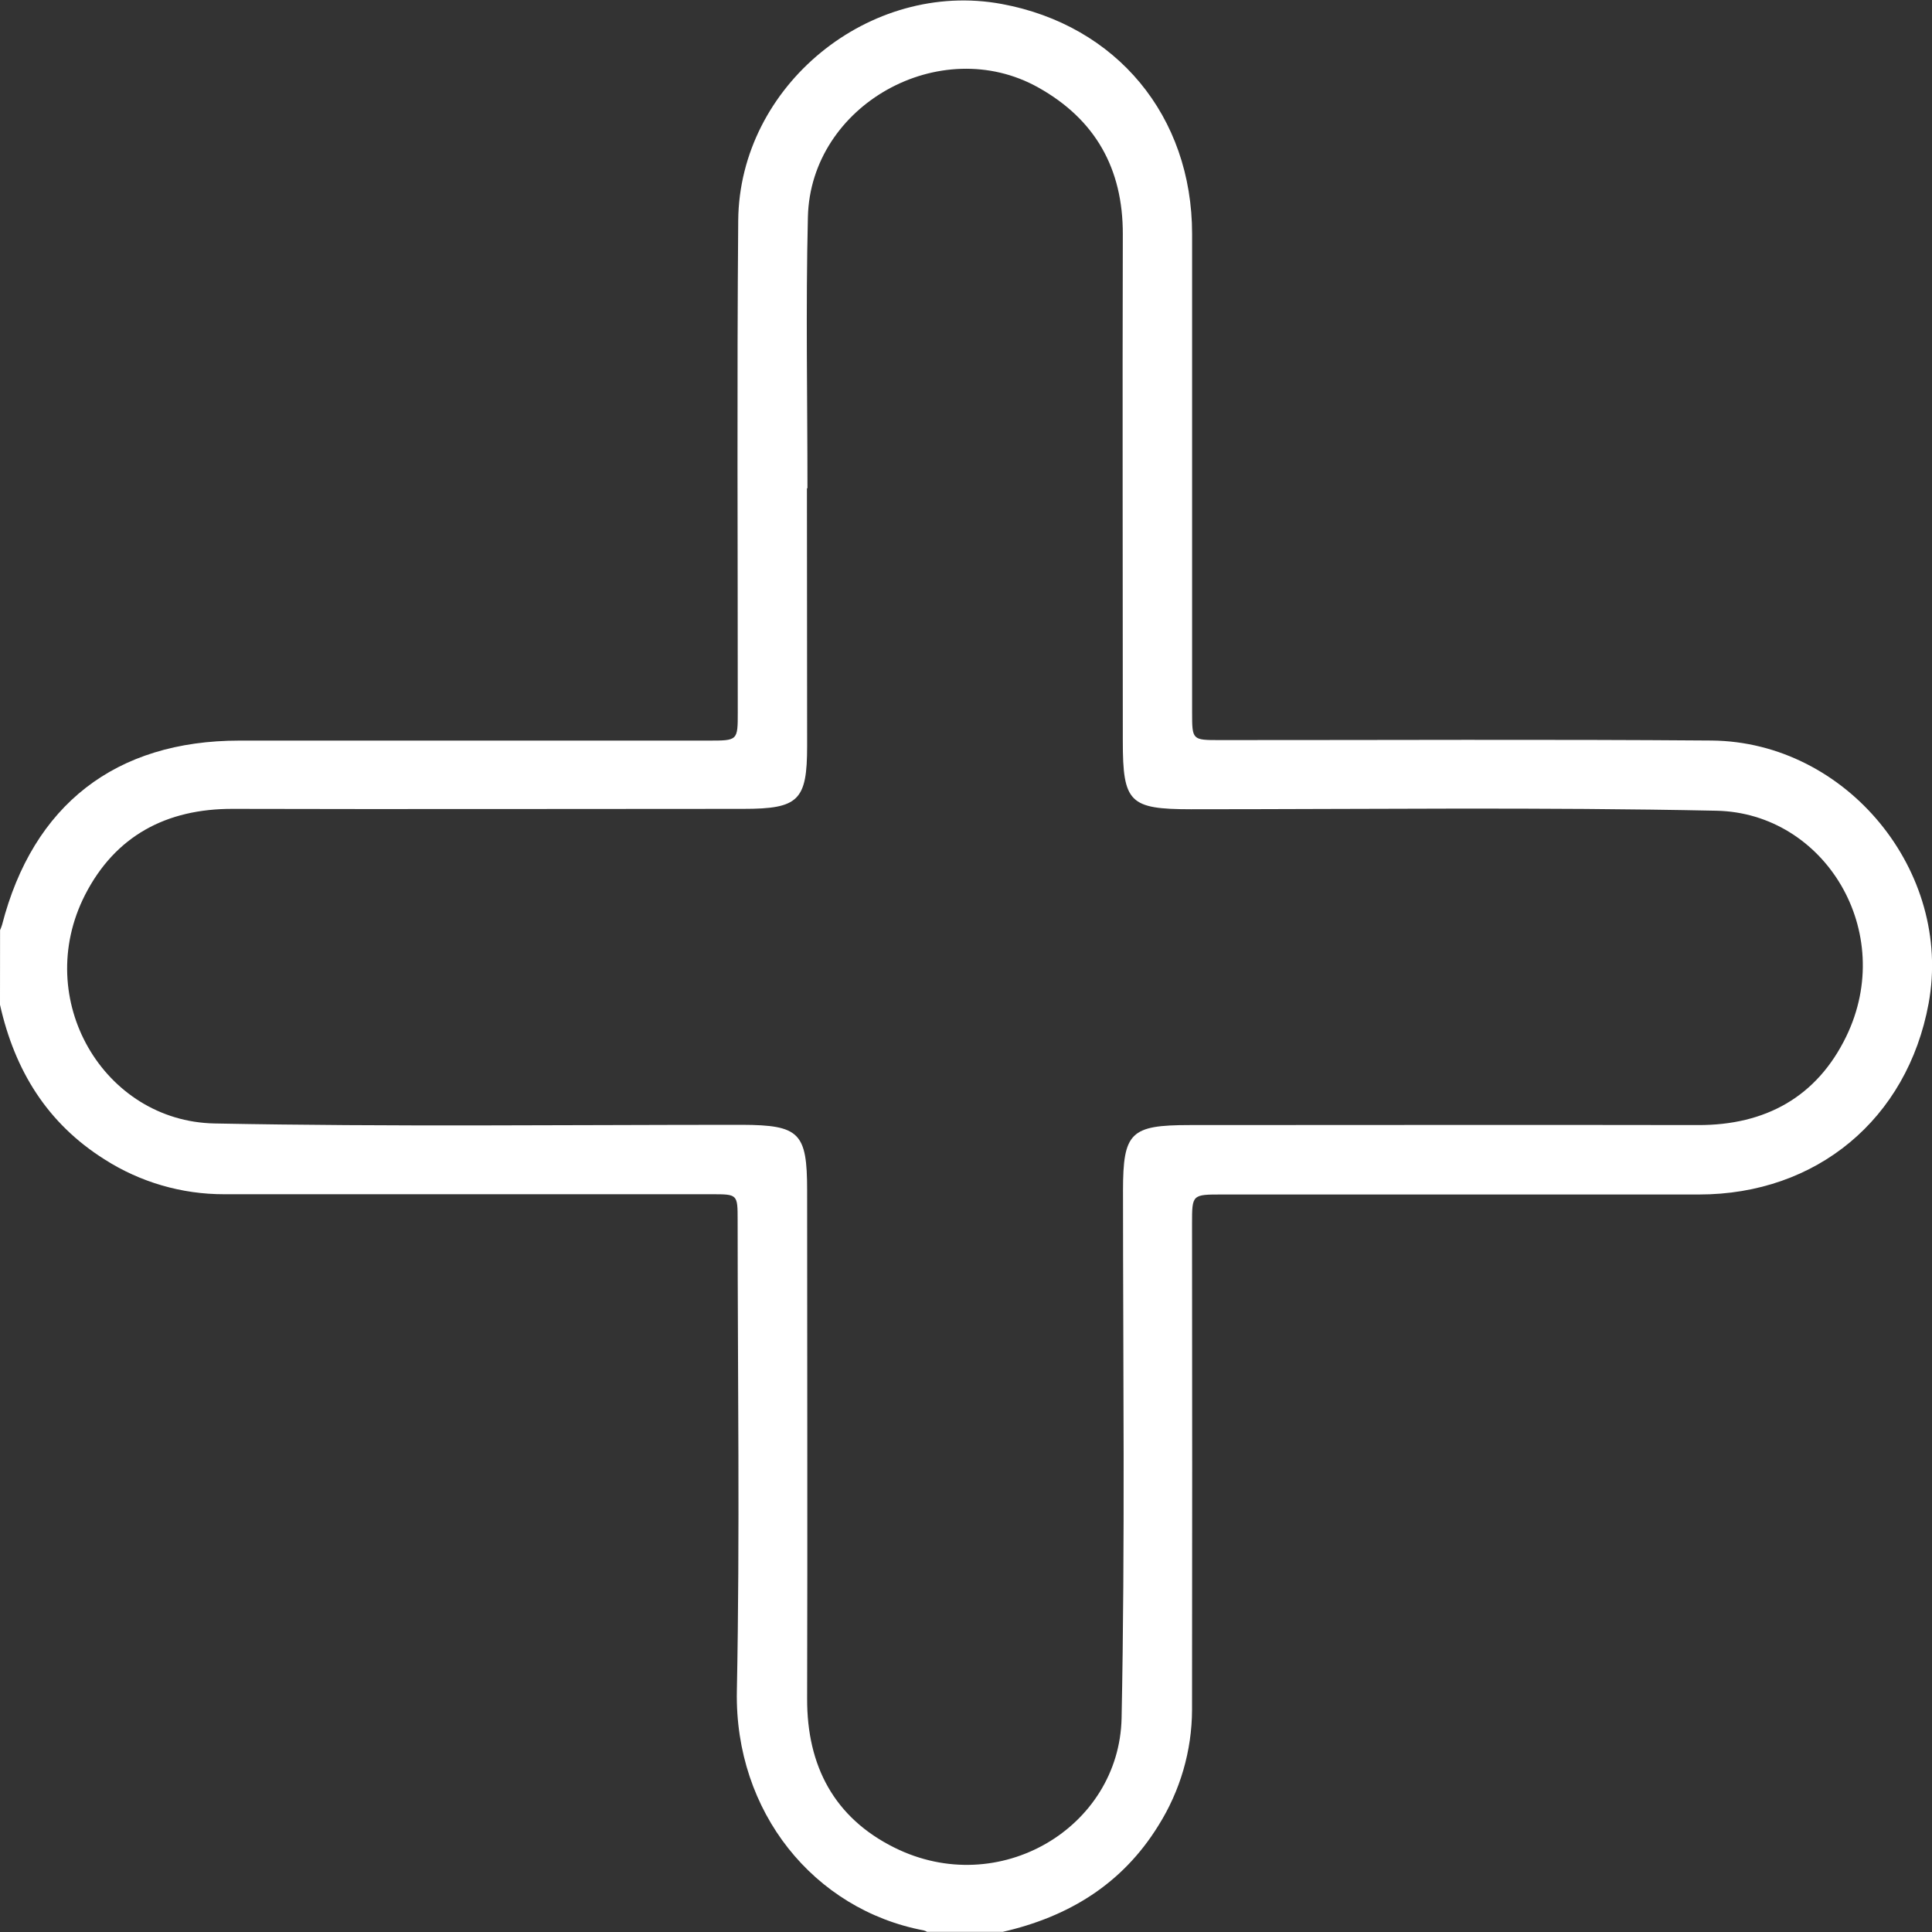<svg width="30" height="30" viewBox="0 0 30 30" fill="none" xmlns="http://www.w3.org/2000/svg">
<rect x="0" y="0" width="30" height="30" fill="#333333" stroke="none"/>
<path d="M0 15.602C0.228 16.619 0.731 17.442 1.625 18.004C2.179 18.358 2.823 18.545 3.48 18.544C6.004 18.544 8.528 18.544 11.053 18.544C11.453 18.544 11.454 18.544 11.454 18.946C11.454 21.382 11.49 23.82 11.442 26.256C11.405 28.14 12.643 29.653 14.343 29.975C14.362 29.98 14.38 29.988 14.396 29.998H15.569C16.593 29.764 17.426 29.256 17.987 28.348C18.326 27.809 18.508 27.186 18.51 26.549C18.513 24.032 18.513 21.516 18.51 19C18.51 18.548 18.51 18.548 18.979 18.548C21.447 18.548 23.915 18.548 26.382 18.548C28.21 18.548 29.616 17.375 29.947 15.584C30.325 13.537 28.676 11.519 26.579 11.499C24.033 11.479 21.488 11.493 18.942 11.492C18.512 11.492 18.511 11.492 18.511 11.061C18.511 8.584 18.511 6.109 18.511 3.634C18.511 1.801 17.338 0.392 15.556 0.062C13.507 -0.318 11.481 1.327 11.463 3.424C11.442 5.97 11.457 8.516 11.456 11.061C11.456 11.5 11.456 11.5 11.004 11.5H3.718C1.794 11.5 0.512 12.498 0.032 14.361C0.023 14.389 0.013 14.416 0.001 14.443L0 15.602ZM12.53 7.582H12.538C12.538 6.175 12.511 4.773 12.545 3.369C12.586 1.628 14.601 0.507 16.123 1.359C17.009 1.855 17.438 2.619 17.435 3.639C17.428 6.263 17.435 8.886 17.435 11.509C17.435 12.462 17.539 12.565 18.492 12.566C21.212 12.566 23.934 12.532 26.653 12.589C28.337 12.624 29.458 14.47 28.667 16.097C28.213 17.031 27.416 17.473 26.368 17.47C23.736 17.465 21.103 17.47 18.472 17.47C17.553 17.47 17.439 17.584 17.438 18.487C17.438 21.217 17.471 23.949 17.416 26.678C17.381 28.38 15.511 29.498 13.887 28.689C12.956 28.226 12.53 27.424 12.533 26.379C12.54 23.745 12.533 21.113 12.533 18.482C12.533 17.588 12.415 17.47 11.521 17.466C8.79 17.466 6.059 17.498 3.33 17.445C1.61 17.411 0.494 15.517 1.321 13.895C1.79 12.98 2.582 12.557 3.614 12.56C6.257 12.567 8.899 12.56 11.542 12.56C12.402 12.56 12.533 12.43 12.533 11.584L12.53 7.582Z" fill="white"/>
</svg>
